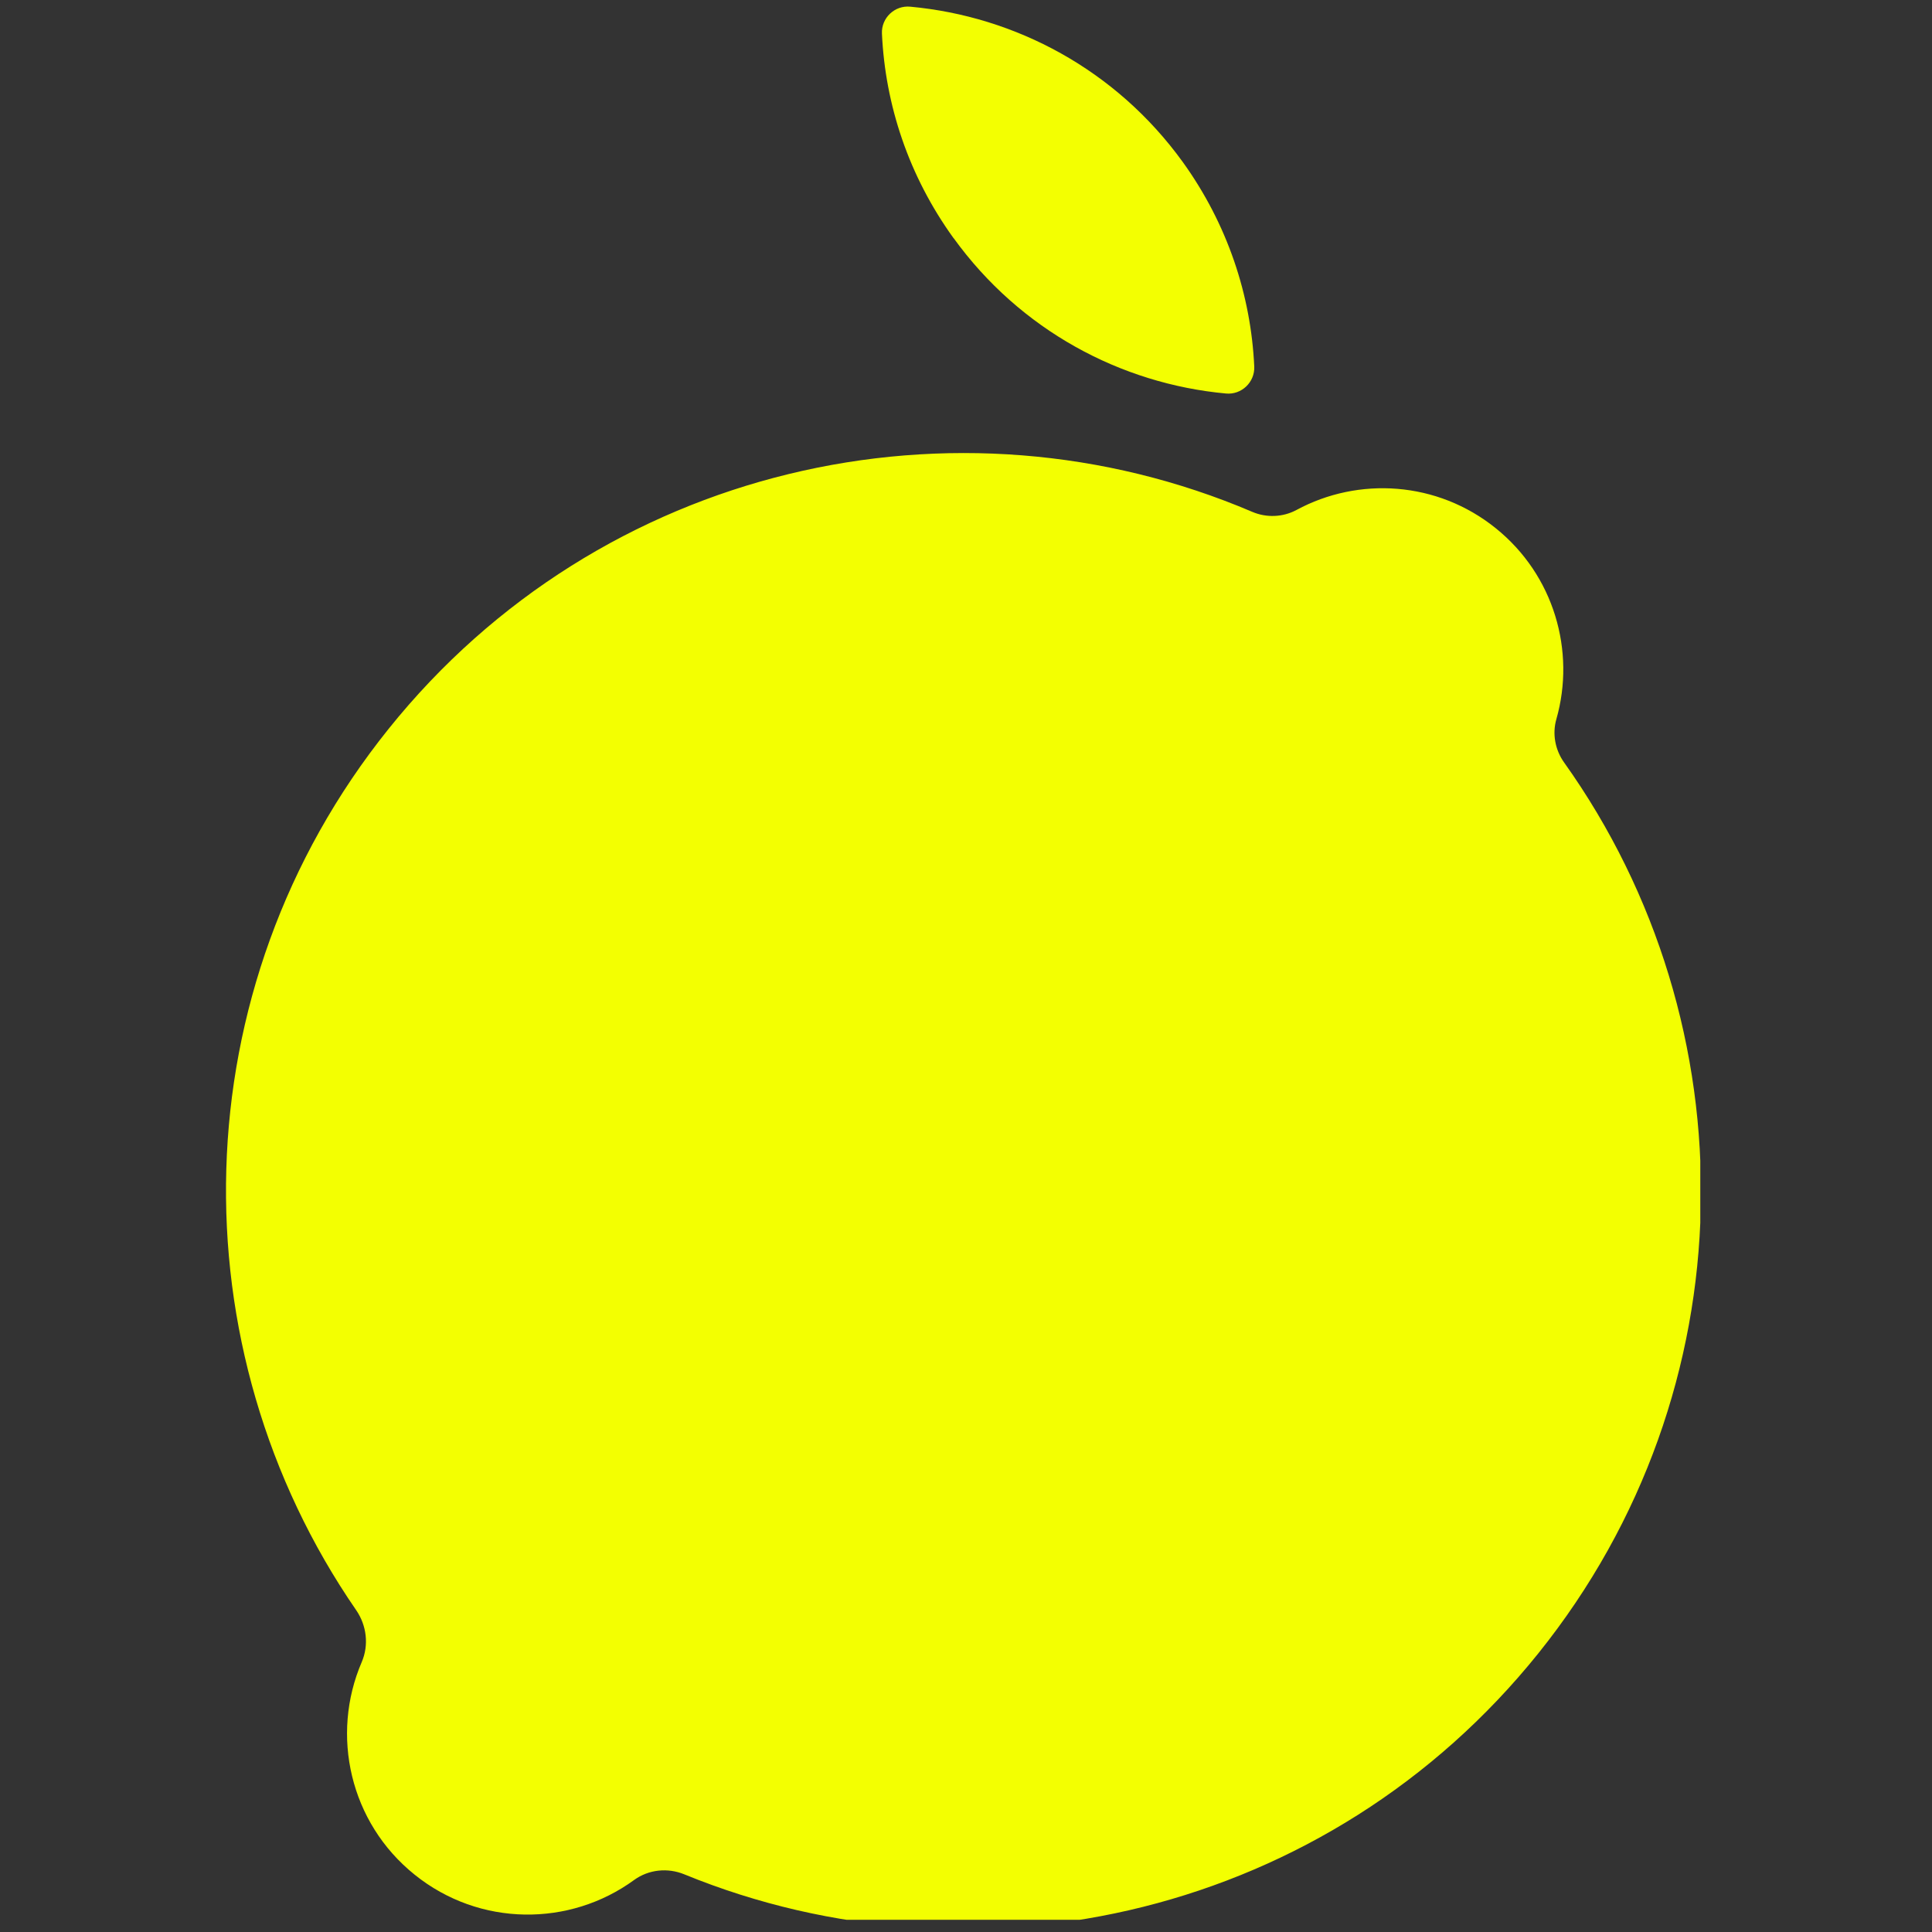 <svg xmlns="http://www.w3.org/2000/svg" xmlns:xlink="http://www.w3.org/1999/xlink" width="1080" zoomAndPan="magnify" viewBox="0 0 810 810" height="1080" preserveAspectRatio="xMidYMid meet" version="1.0"><rect x="0" y="0" width="810" height="810" fill="#333333" stroke="none"/><defs><clipPath id="e8e6c2f8c7"><path d="M 94 189 L 712.855 189 L 712.855 804.887 L 94 804.887 Z M 94 189 " clip-rule="nonzero"/></clipPath></defs><g clip-path="url(#e8e6c2f8c7)"><path fill="#f3ff01" d="M 655.773 319.691 C 652.004 314.426 650.734 307.672 652.523 301.473 C 660.625 273.023 651.59 241.141 627.062 221.43 C 602.57 201.715 569.57 199.738 543.547 213.812 C 537.836 216.875 530.965 217.137 525.027 214.598 C 400.781 161.582 251.633 195.031 162.926 305.578 C 75.227 414.781 73.699 565.387 149.336 675.074 C 153.742 681.496 154.711 689.711 151.652 696.84 C 138.508 727.379 146.648 764.117 173.828 785.957 C 201.082 807.91 238.902 807.871 265.855 788.195 C 271.98 783.754 279.969 782.969 286.949 785.844 C 410.375 836.359 557.172 802.496 644.945 693.18 C 733.727 582.637 734.211 429.715 655.773 319.691 Z M 655.773 319.691 " fill-opacity="1" fill-rule="nonzero"/></g><path fill="#f3ff01" d="M 399.773 99.832 C 380.957 73.773 371.137 43.98 369.758 14.074 C 369.457 7.543 375.094 2.164 381.629 2.801 C 425.719 6.871 467.871 29.195 495.871 67.91 C 514.648 93.969 524.469 123.801 525.852 153.668 C 526.148 160.238 520.512 165.613 513.977 164.98 C 469.926 160.91 427.773 138.508 399.809 99.832 Z M 399.773 99.832 " fill-opacity="1" fill-rule="nonzero"/></svg>
